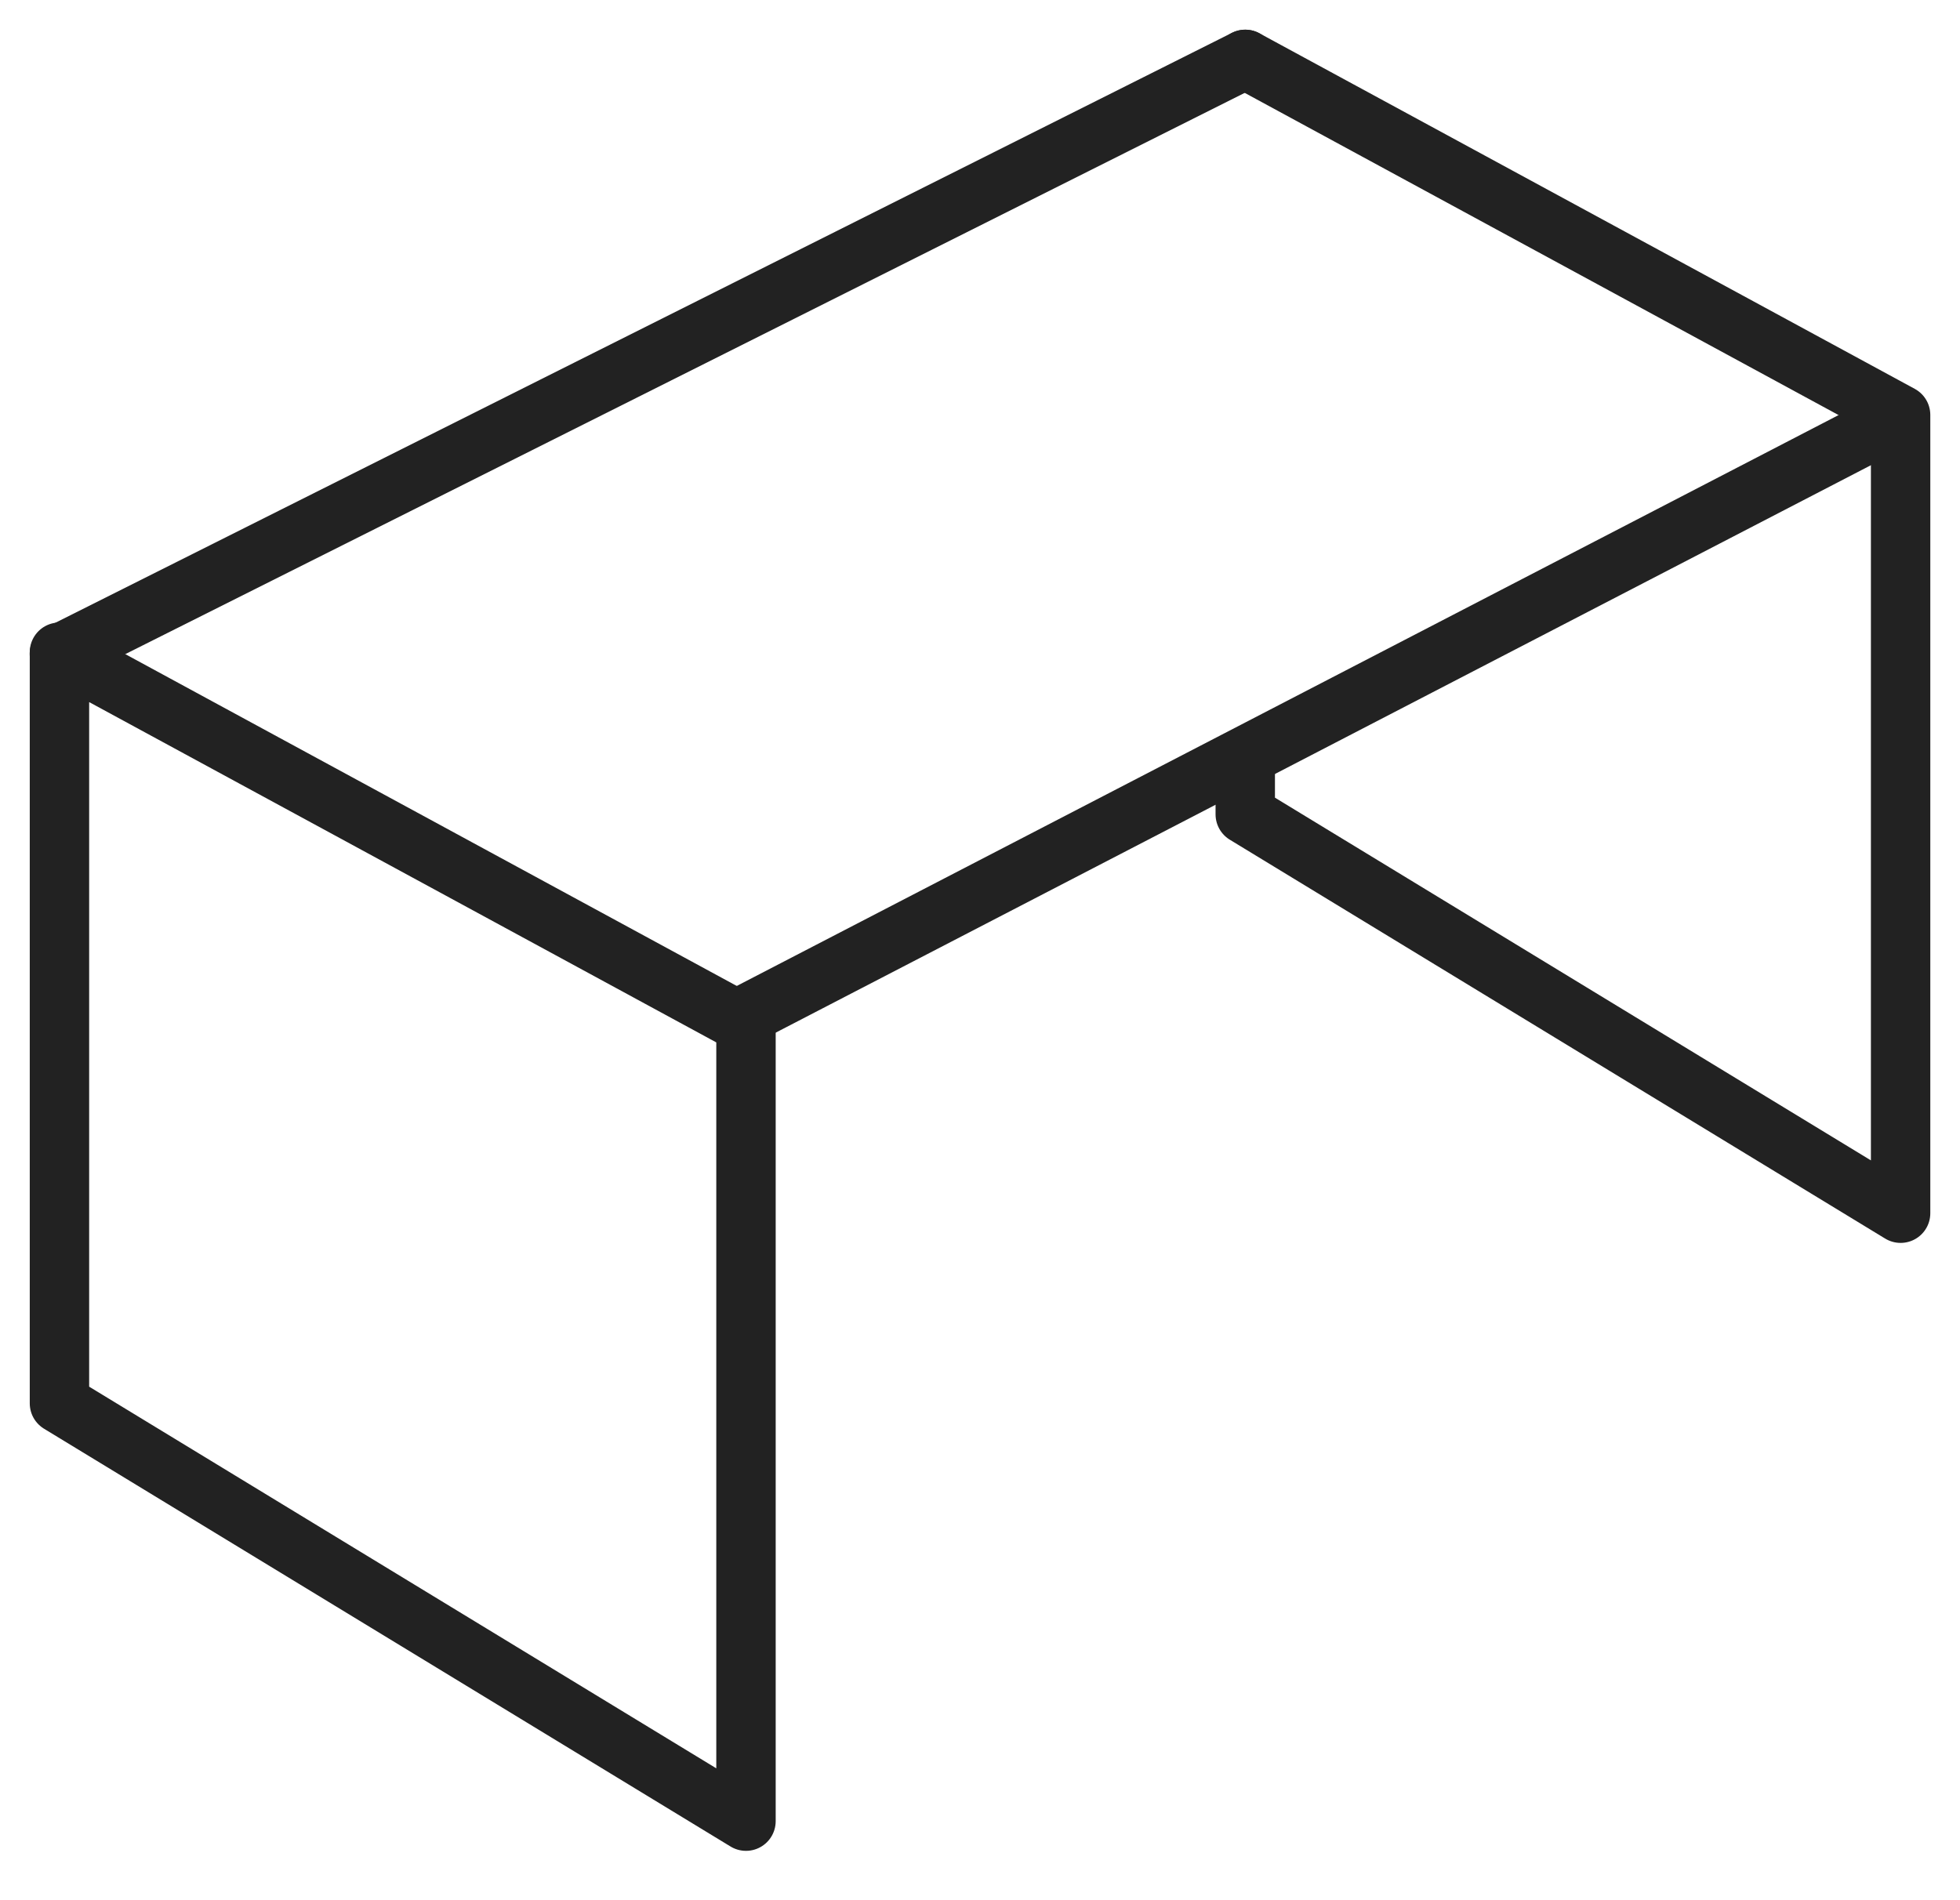 <svg xmlns="http://www.w3.org/2000/svg" width="33" height="32" viewBox="0 0 33 32">
  <g fill="none" fill-rule="evenodd" stroke="#222" stroke-linecap="round" stroke-linejoin="round" transform="translate(1 1)">
    <polygon points="0 16.257 11.559 9.983 11.559 22.633 0 29.669" transform="matrix(-1 0 0 1 11.56 0)"/>
    <path d="M0,10.013 L19.966,0 L0,10.013 Z"/>
    <polyline points="19.966 11.805 19.966 12.714 31 19.431 31 5.988 31 5.988 19.966 0"/>
    <path d="M11.559,16.087 L30.975,6.025 L11.559,16.087 Z"/>
  </g>
</svg>
